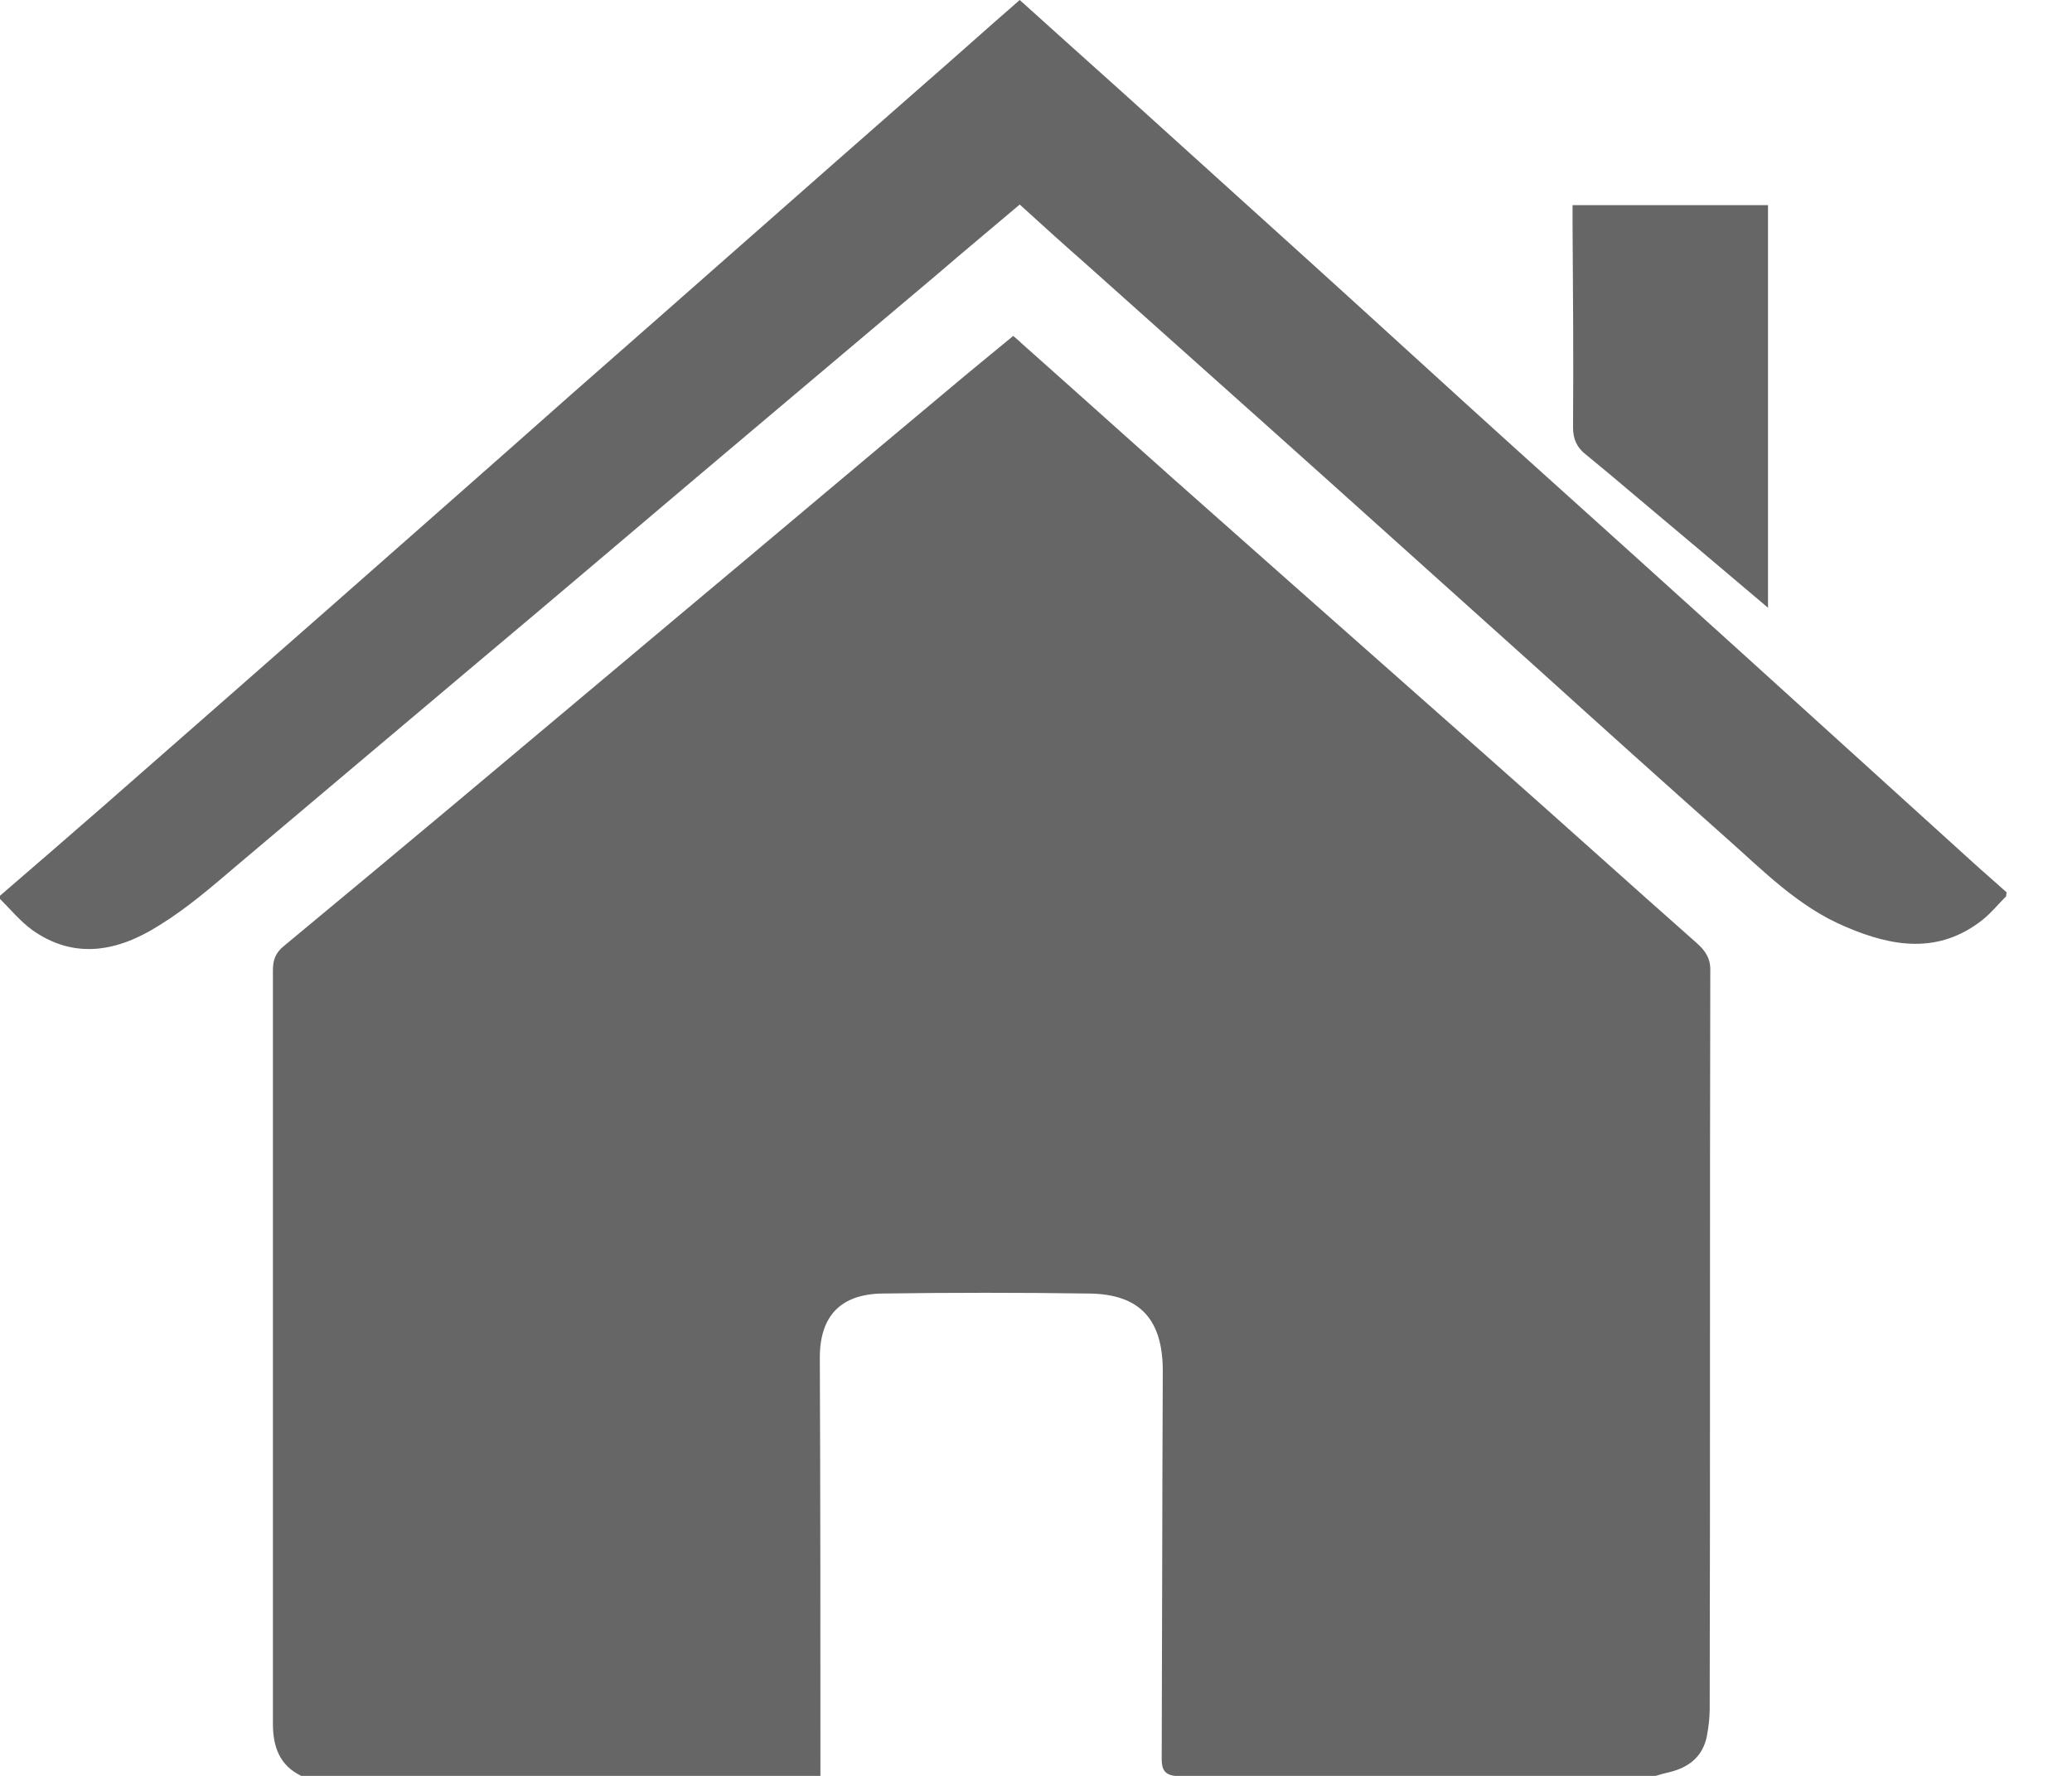 <svg width="21" height="18" viewBox="0 0 21 18" fill="none" xmlns="http://www.w3.org/2000/svg">
<path d="M8.315 18C6.561 18 4.807 18 3.053 18C2.831 17.892 2.766 17.702 2.766 17.469C2.766 14.925 2.766 12.38 2.766 9.836C2.766 9.728 2.793 9.657 2.879 9.587C3.453 9.111 4.027 8.634 4.595 8.158C5.348 7.525 6.1 6.897 6.853 6.263C7.773 5.494 8.688 4.72 9.608 3.952C9.825 3.768 10.047 3.589 10.269 3.405C10.307 3.437 10.334 3.459 10.355 3.481C11.038 4.087 11.714 4.699 12.402 5.305C13.311 6.112 14.221 6.913 15.13 7.719C15.823 8.331 16.505 8.948 17.198 9.56C17.29 9.641 17.339 9.722 17.334 9.847C17.328 12.337 17.334 14.827 17.328 17.318C17.328 17.41 17.317 17.502 17.301 17.588C17.263 17.799 17.122 17.913 16.922 17.962C16.873 17.973 16.83 17.984 16.781 18C15.157 18 13.533 18 11.909 18C11.806 17.989 11.774 17.935 11.774 17.832C11.779 16.522 11.779 15.206 11.785 13.896C11.785 13.377 11.557 13.117 11.038 13.111C10.339 13.101 9.641 13.101 8.943 13.111C8.52 13.117 8.309 13.339 8.309 13.761C8.315 15.168 8.315 16.581 8.315 18Z" fill="#666666"/>
<path d="M20.333 9.084C20.252 9.165 20.182 9.252 20.095 9.322C19.651 9.674 19.18 9.598 18.704 9.393C18.227 9.192 17.876 8.83 17.502 8.499C16.863 7.931 16.23 7.362 15.597 6.789C14.904 6.166 14.205 5.538 13.512 4.916C12.679 4.168 11.845 3.427 11.011 2.68C10.789 2.485 10.567 2.285 10.335 2.073C10.048 2.317 9.766 2.55 9.49 2.788C8.683 3.47 7.871 4.152 7.065 4.834C6.328 5.457 5.598 6.079 4.861 6.697C4.044 7.384 3.226 8.077 2.409 8.765C2.155 8.981 1.9 9.203 1.619 9.376C1.202 9.642 0.758 9.734 0.325 9.425C0.206 9.338 0.108 9.219 0 9.111C0 9.1 0 9.089 0 9.079C0.352 8.775 0.704 8.472 1.05 8.169C1.803 7.509 2.55 6.854 3.302 6.193C4.131 5.462 4.964 4.731 5.793 3.995C6.978 2.956 8.158 1.911 9.344 0.872C9.674 0.585 9.999 0.292 10.335 0C10.697 0.325 11.049 0.644 11.401 0.958C12.04 1.537 12.684 2.117 13.323 2.696C13.999 3.308 14.671 3.925 15.348 4.537C16.105 5.219 16.863 5.901 17.621 6.588C18.412 7.303 19.202 8.023 19.998 8.743C20.111 8.846 20.225 8.943 20.339 9.046C20.333 9.062 20.333 9.073 20.333 9.084Z" fill="#666666"/>
<path d="M17.919 6.16C17.459 5.771 17.031 5.408 16.604 5.051C16.425 4.899 16.252 4.753 16.073 4.607C15.981 4.536 15.943 4.45 15.943 4.331C15.948 3.638 15.943 2.95 15.938 2.257C15.938 2.198 15.938 2.144 15.938 2.079C16.609 2.079 17.259 2.079 17.919 2.079C17.919 3.427 17.919 4.775 17.919 6.16Z" fill="#666666"/>
</svg>
